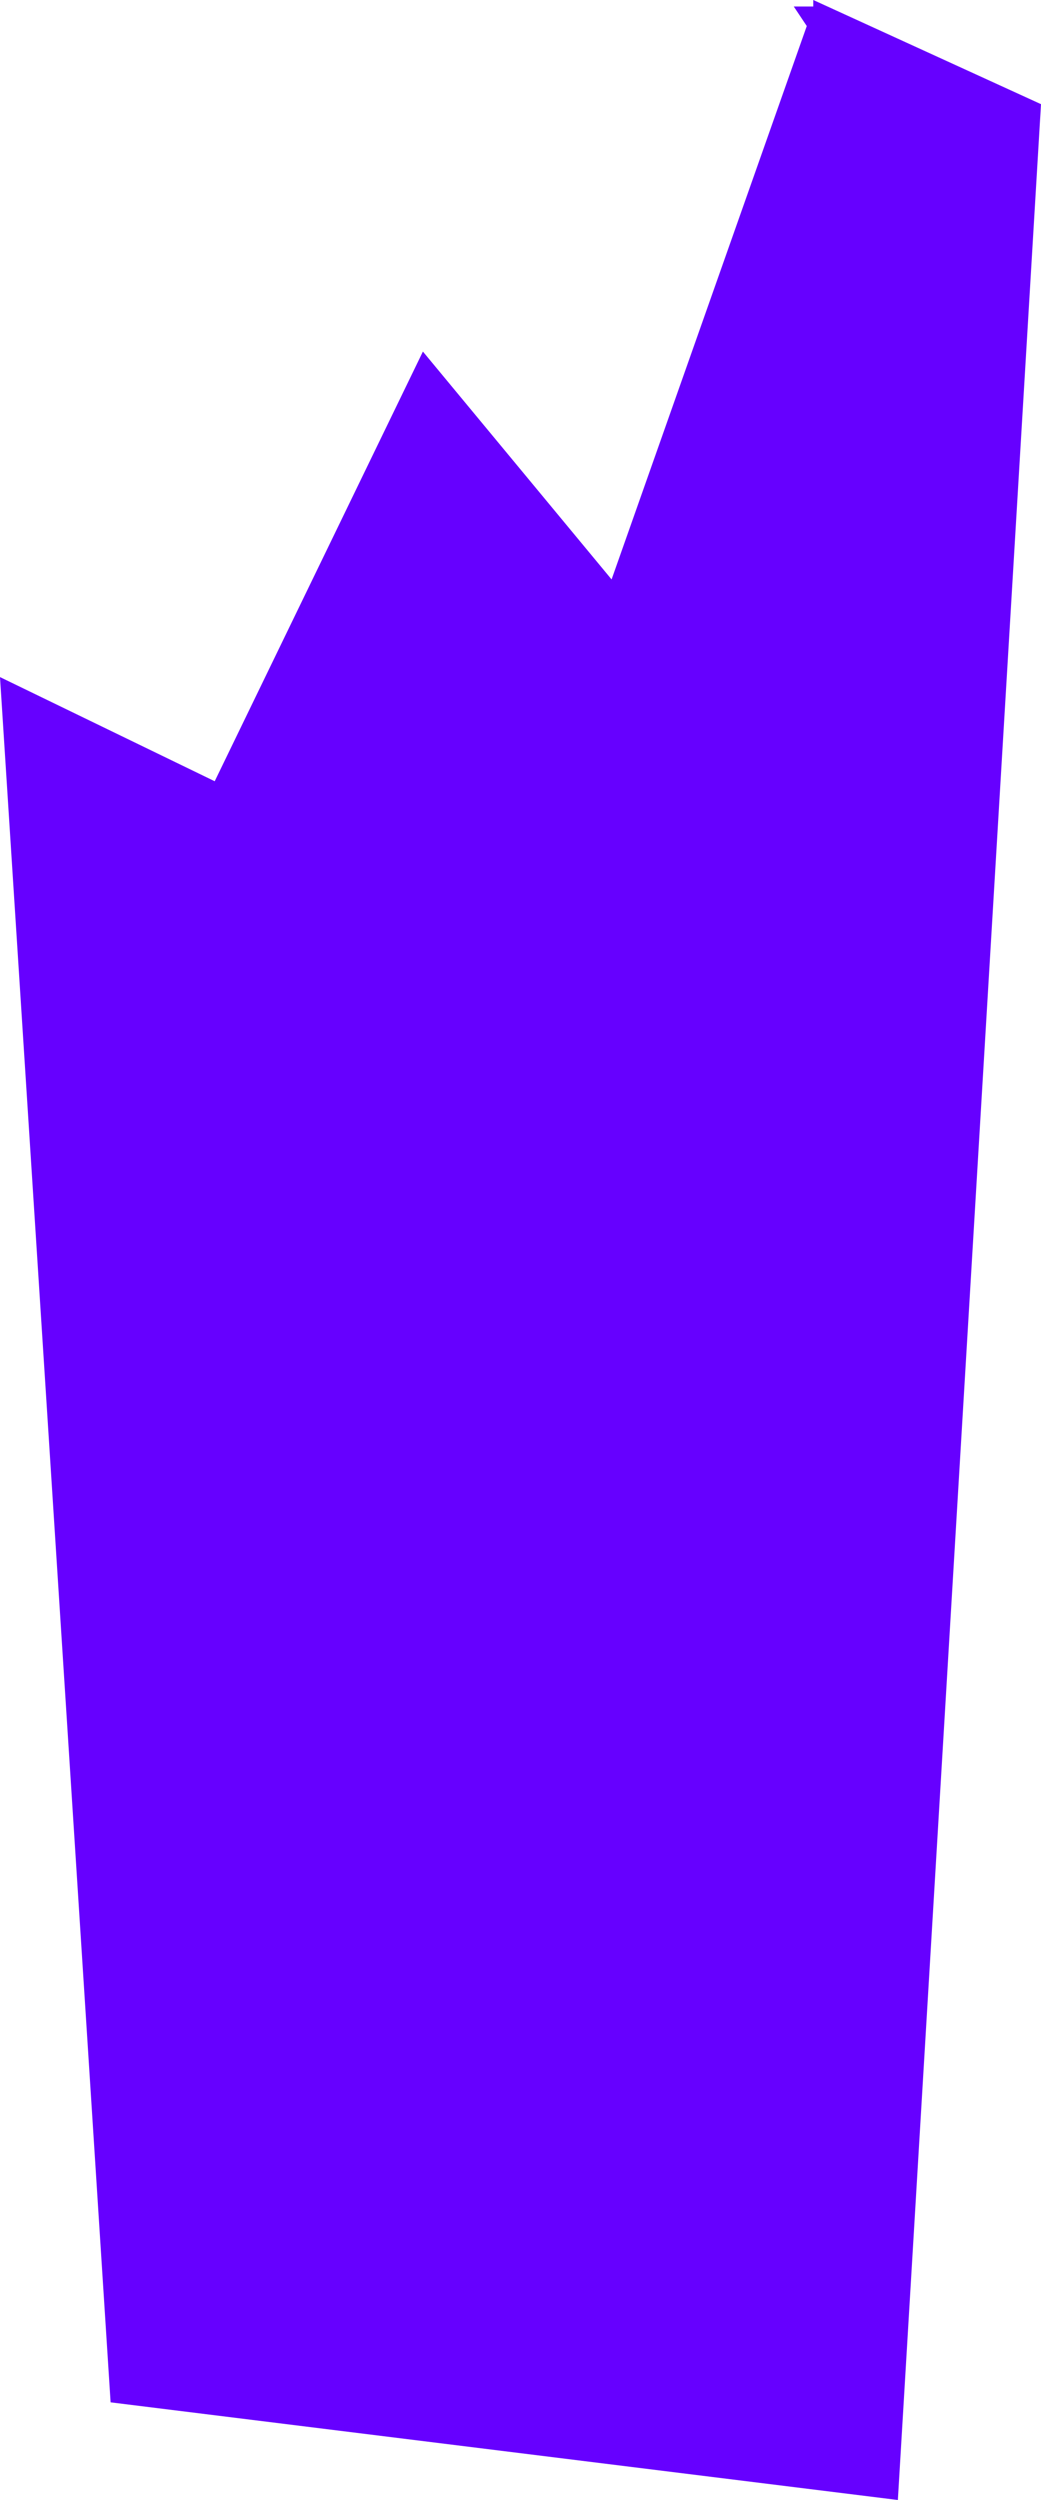 <?xml version="1.0" encoding="UTF-8" standalone="no"?>
<svg xmlns:xlink="http://www.w3.org/1999/xlink" height="19.2px" width="8.0px" xmlns="http://www.w3.org/2000/svg">
  <g transform="matrix(1.0, 0.0, 0.0, 1.0, 4.0, 9.6)">
    <path d="M2.2 -9.4 L2.1 -9.55 2.25 -9.55 2.25 -9.6 4.0 -8.8 2.9 9.6 -3.15 8.85 -4.0 -4.4 -2.35 -3.6 -0.75 -6.9 0.7 -5.15 2.2 -9.4" fill="#6600ff" fill-rule="evenodd" stroke="none"/>
  </g>
</svg>
